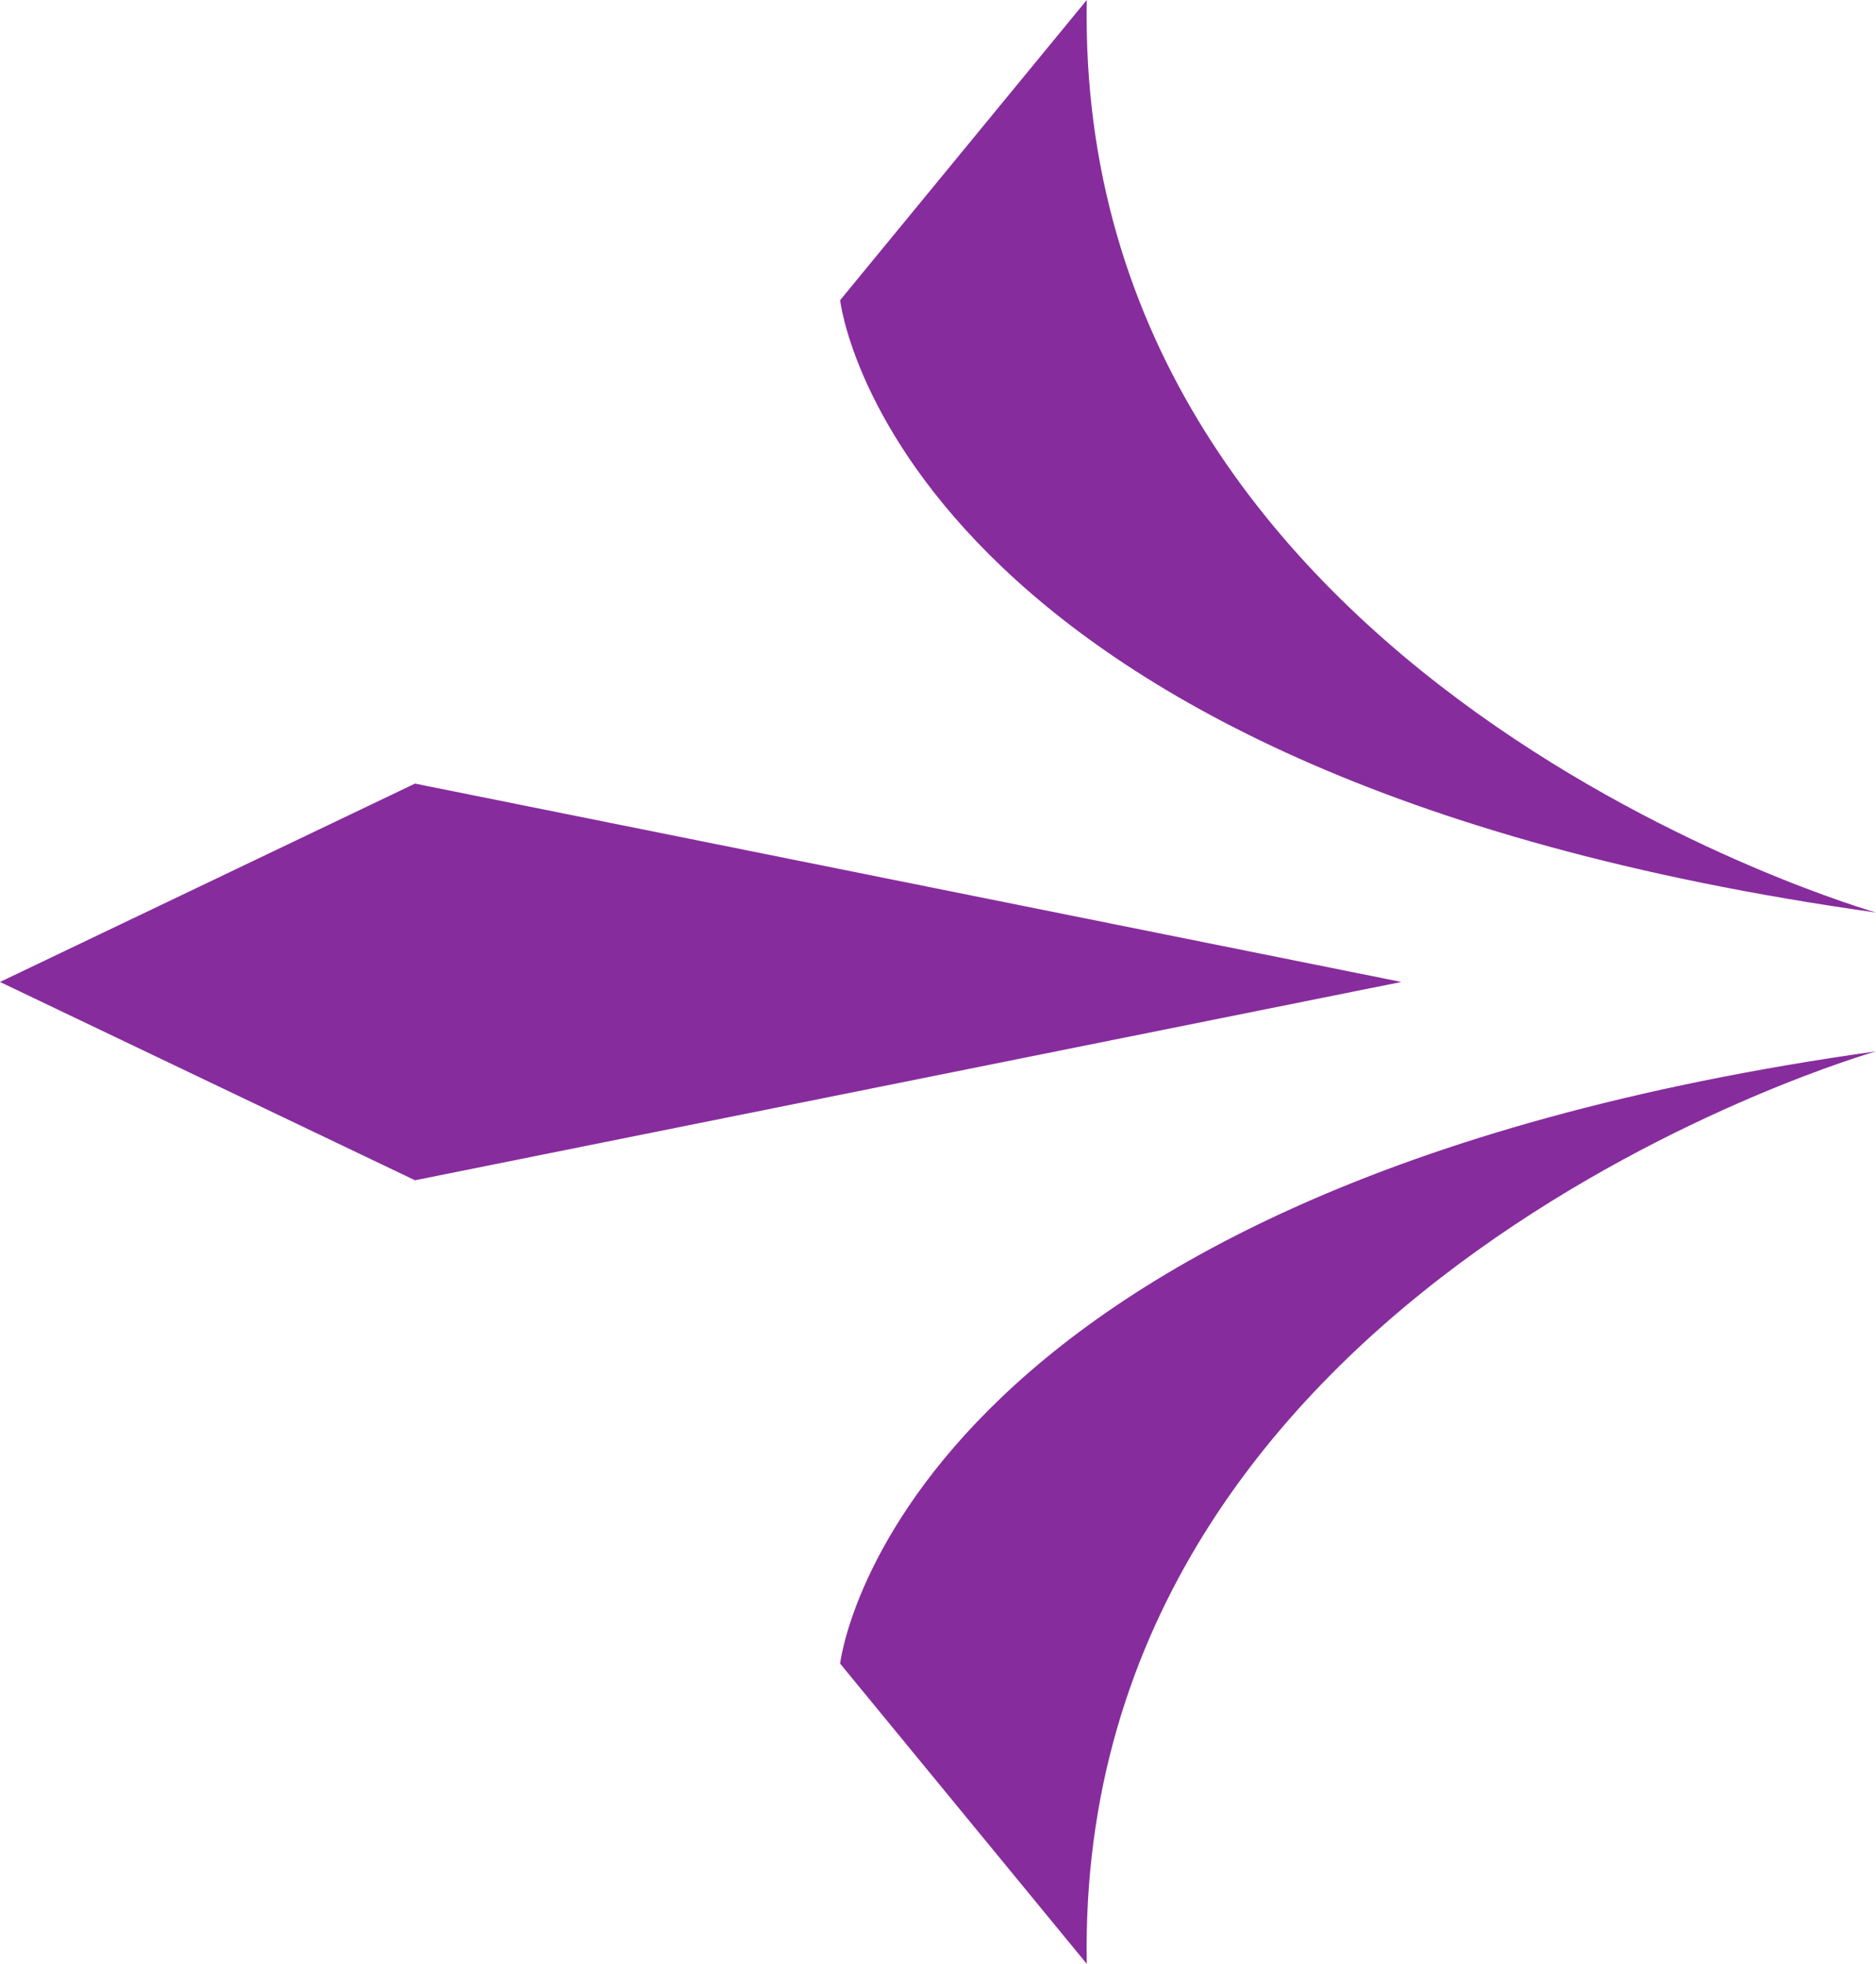 <svg id="グループ_27036" data-name="グループ 27036" xmlns="http://www.w3.org/2000/svg" xmlns:xlink="http://www.w3.org/1999/xlink" width="66" height="69.084" viewBox="0 0 66 69.084">
  <defs>
    <clipPath id="clip-path">
      <path id="パス_142518" data-name="パス 142518" d="M16.609,42.322l8.677,10.562c-.434-24.077,27.766-32.1,27.766-32.1-34.6,4.858-36.443,21.541-36.443,21.541" transform="translate(-16.609 -20.781)" fill="#872c9d"/>
    </clipPath>
    <clipPath id="clip-path-2">
      <path id="パス_142519" data-name="パス 142519" d="M16.609,10.56S18.453,27.245,53.052,32.1c0,0-28.2-8.026-27.766-32.1Z" transform="translate(-16.609)" fill="#872c9d"/>
    </clipPath>
    <clipPath id="clip-path-3">
      <path id="パス_142520" data-name="パス 142520" d="M0,22.468l14.6,6.976,34.7-6.976L14.6,15.49Z" transform="translate(0 -15.49)" fill="#872c9d"/>
    </clipPath>
  </defs>
  <g id="グループ_27031" data-name="グループ 27031" transform="translate(29.557 36.981)">
    <g id="グループ_27030" data-name="グループ 27030" clip-path="url(#clip-path)">
      <rect id="長方形_13020" data-name="長方形 13020" width="36.443" height="32.103" transform="translate(0 0)" fill="#872c9d"/>
    </g>
  </g>
  <g id="グループ_27033" data-name="グループ 27033" transform="translate(29.557)">
    <g id="グループ_27032" data-name="グループ 27032" clip-path="url(#clip-path-2)">
      <rect id="長方形_13021" data-name="長方形 13021" width="36.443" height="32.103" transform="translate(0 0)" fill="#872c9d"/>
    </g>
  </g>
  <g id="グループ_27035" data-name="グループ 27035" transform="translate(0 27.565)">
    <g id="グループ_27034" data-name="グループ 27034" clip-path="url(#clip-path-3)">
      <rect id="長方形_13022" data-name="長方形 13022" width="49.295" height="13.953" transform="translate(0 0)" fill="#872c9d"/>
    </g>
  </g>
</svg>
